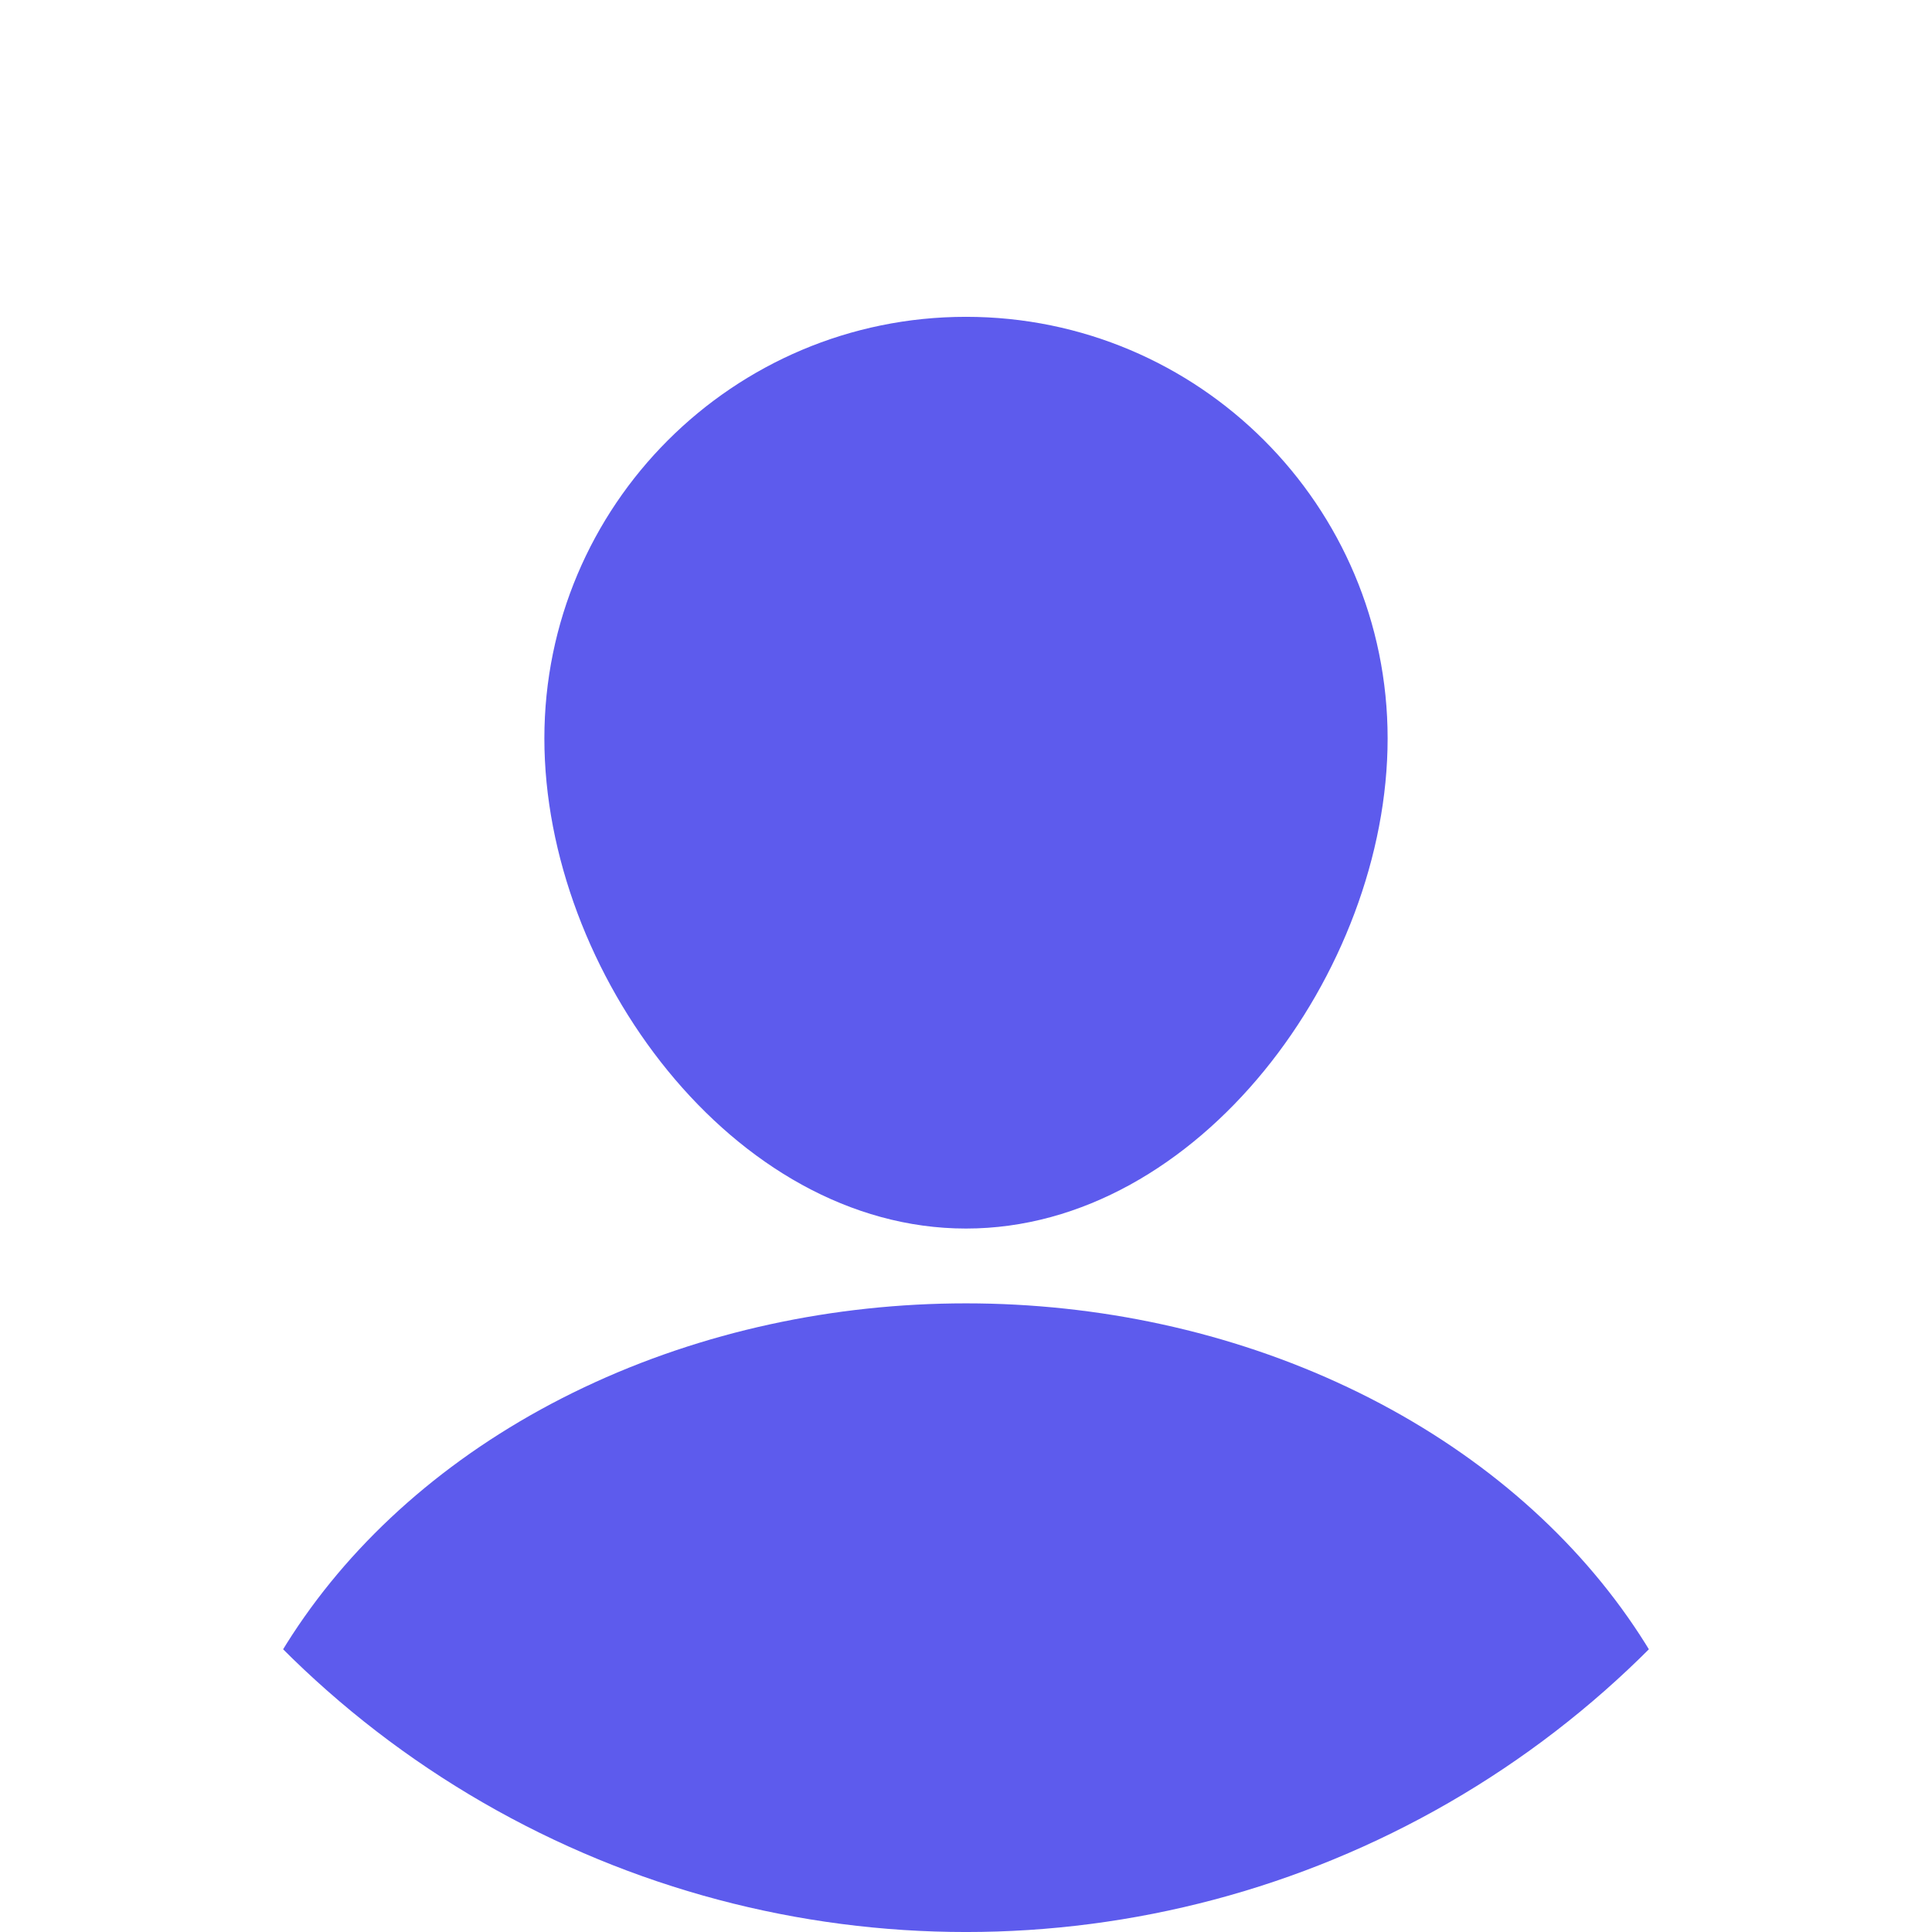 <?xml version="1.0" encoding="UTF-8" standalone="no"?>
<!-- Created with Inkscape (http://www.inkscape.org/) -->

<svg
   width="112.132mm"
   height="112.132mm"
   viewBox="0 0 112.132 112.132"
   version="1.1"
   id="svg1"
   inkscape:version="1.4 (86a8ad7, 2024-10-11)"
   sodipodi:docname="user2.svg"
   inkscape:export-filename="favicon.png"
   inkscape:export-xdpi="300"
   inkscape:export-ydpi="300"
   xmlns:inkscape="http://www.inkscape.org/namespaces/inkscape"
   xmlns:sodipodi="http://sodipodi.sourceforge.net/DTD/sodipodi-0.dtd"
   xmlns="http://www.w3.org/2000/svg"
   xmlns:svg="http://www.w3.org/2000/svg">
  <sodipodi:namedview
     id="namedview1"
     pagecolor="#505050"
     bordercolor="#eeeeee"
     borderopacity="1"
     inkscape:showpageshadow="0"
     inkscape:pageopacity="0"
     inkscape:pagecheckerboard="0"
     inkscape:deskcolor="#d1d1d1"
     inkscape:document-units="mm"
     inkscape:zoom="0.73228117"
     inkscape:cx="-169.33386"
     inkscape:cy="269.02235"
     inkscape:window-width="1920"
     inkscape:window-height="1017"
     inkscape:window-x="-8"
     inkscape:window-y="-8"
     inkscape:window-maximized="1"
     inkscape:current-layer="layer1"
     showgrid="false" />
  <defs
     id="defs1">
    <clipPath
       clipPathUnits="userSpaceOnUse"
       id="clipPath4">
      <circle
         style="fill:#5d5bed;fill-opacity:1;stroke:none;stroke-width:1.369;stroke-linecap:round;stroke-linejoin:round;stroke-miterlimit:5;paint-order:markers fill stroke"
         id="circle4"
         cx="265.785"
         cy="-177.462"
         r="56.066" />
    </clipPath>
  </defs>
  <g
     inkscape:label="Camada 1"
     inkscape:groupmode="layer"
     id="layer1"
     transform="translate(-209.719,233.529)">
    <ellipse
       style="fill:#5d5bed;fill-opacity:1;stroke:none;stroke-width:0.918;stroke-linecap:round;stroke-linejoin:round;stroke-miterlimit:5;paint-order:markers fill stroke"
       id="path2"
       cx="265.785"
       cy="-121.476"
       rx="44.345"
       ry="36.407"
       clip-path="url(#clipPath4)" />
    <path
       id="path3"
       style="fill:#5d5bed;stroke-width:1.485;stroke-linecap:round;stroke-linejoin:round;stroke-miterlimit:5;paint-order:markers fill stroke;fill-opacity:1"
       d="m 290.256,-190.67 c 0,13.515 -10.956,28.445 -24.471,28.445 -13.515,0 -24.471,-14.931 -24.471,-28.445 0,-13.515 10.956,-24.471 24.471,-24.471 13.515,0 24.471,10.956 24.471,24.471 z"
       sodipodi:nodetypes="ccccc" />
  </g>
</svg>
